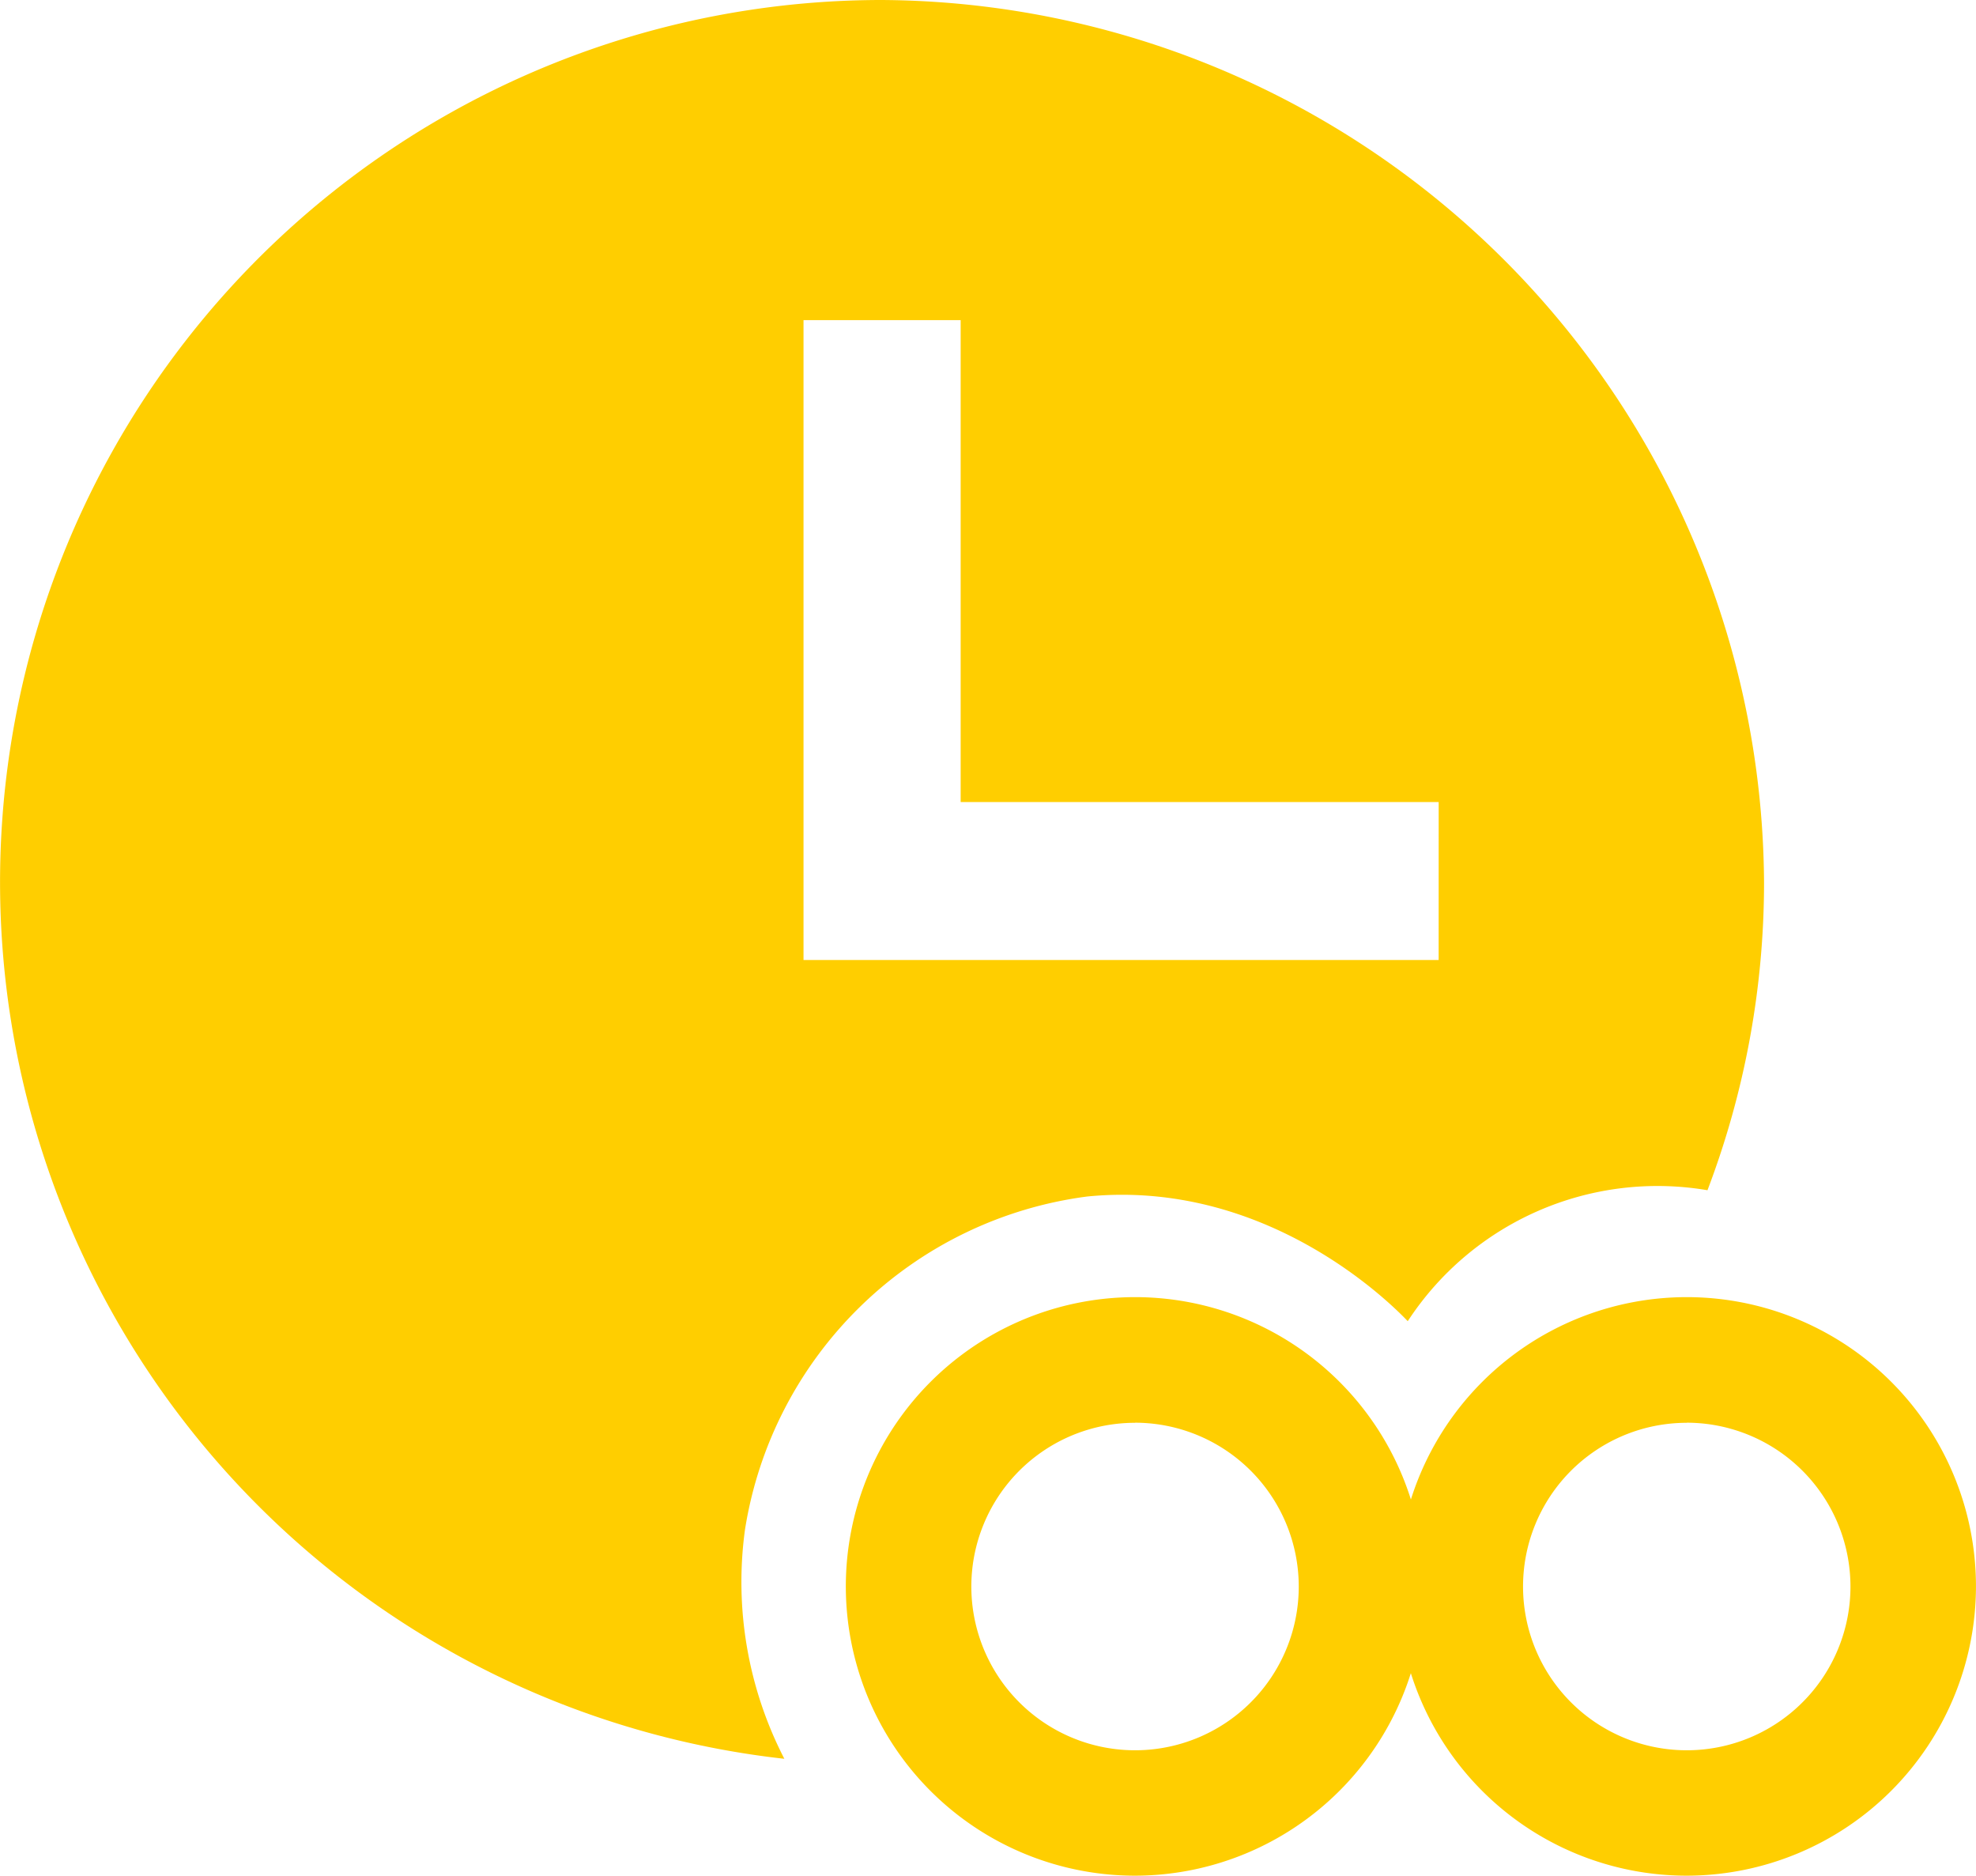 <svg xmlns="http://www.w3.org/2000/svg" width="61.969" height="58.812" viewBox="0 0 61.969 58.812">
  <g id="lNdzGB" transform="translate(0 0)">
    <g id="Group_96718" data-name="Group 96718">
      <path id="Path_118159" data-name="Path 118159" d="M1016.478,672.325a27.658,27.658,0,0,0-3.034,55.146,12.086,12.086,0,0,1-1.235-7.182,12.5,12.5,0,0,1,10.731-10.448c5.623-.557,9.523,3.351,10.054,3.909a9.353,9.353,0,0,1,9.4-4.106,27.152,27.152,0,0,0,1.774-9.642A27.827,27.827,0,0,0,1016.478,672.325Zm17.485,30.1h-19.918V682.362h4.928v15.11h14.991Z" transform="translate(-988.846 -672.325)" fill="#ffce00"/>
      <g id="Group_96716" data-name="Group 96716" transform="translate(26.527 40.672)">
        <path id="Path_118160" data-name="Path 118160" d="M1029.93,739.548a9.07,9.07,0,1,1,9.069-9.07A9.081,9.081,0,0,1,1029.93,739.548Zm0-14.2a5.134,5.134,0,1,0,5.133,5.133A5.14,5.14,0,0,0,1029.93,725.345Z" transform="translate(-1020.86 -721.409)" fill="#ffce00"/>
      </g>
      <g id="Group_96717" data-name="Group 96717" transform="translate(43.829 40.672)">
        <path id="Path_118161" data-name="Path 118161" d="M1050.81,739.548a9.07,9.07,0,1,1,9.069-9.07A9.081,9.081,0,0,1,1050.81,739.548Zm0-14.2a5.134,5.134,0,1,0,5.133,5.133A5.14,5.14,0,0,0,1050.81,725.345Z" transform="translate(-1041.74 -721.409)" fill="#ffce00"/>
      </g>
    </g>
  </g>
</svg>
